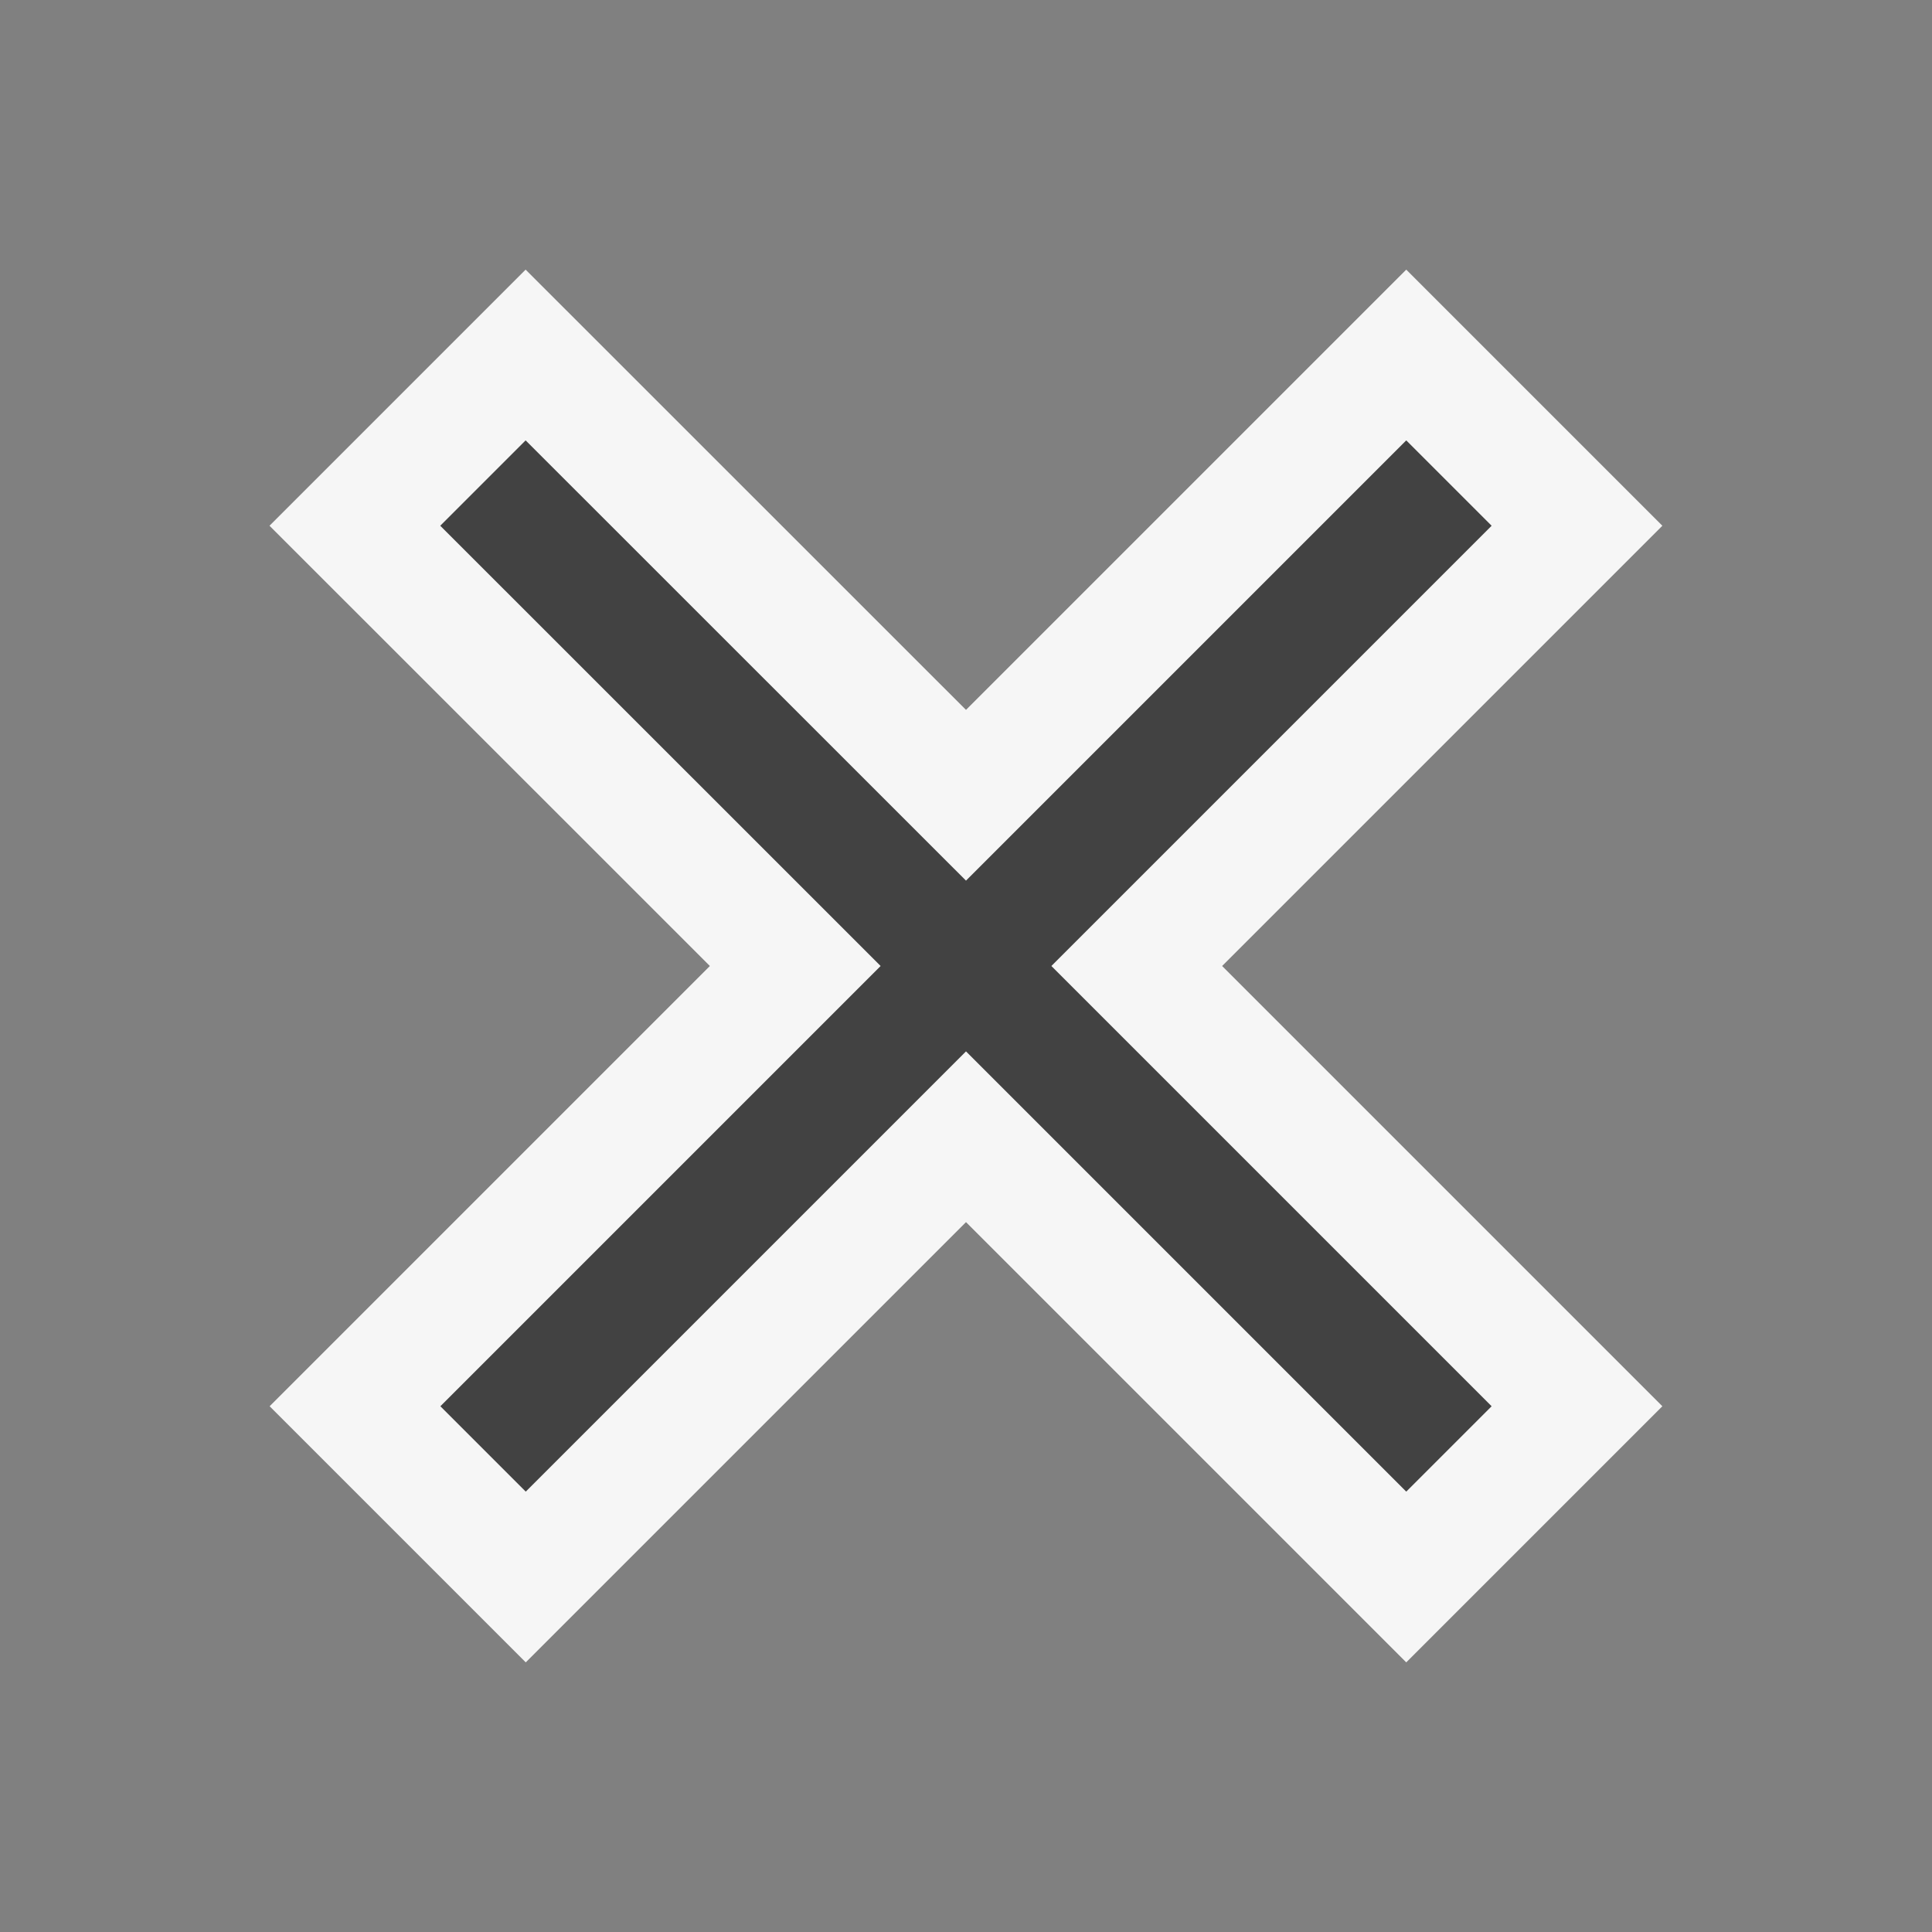 <svg xmlns="http://www.w3.org/2000/svg" viewBox="0 0 16 16"><rect x="0" y="0" width="16" height="16" fill="#808080" stroke="none"/><style>.icon-canvas-transparent{opacity:0;fill:#f6f6f6}.icon-vs-out{fill:#f6f6f6}.icon-vs-bg{fill:#424242}</style><path class="icon-canvas-transparent" d="M16 16H0V0h16v16z" id="canvas"/><path class="icon-vs-out" d="M8 10.121l-3.646 3.646-2.121-2.121L5.879 8 2.232 4.354l2.121-2.121L8 5.879l3.646-3.646 2.121 2.121L10.121 8l3.646 3.646-2.121 2.121L8 10.121z" id="outline"/><path class="icon-vs-bg" d="M8.707 8l3.646 3.646-.707.707L8 8.707l-3.646 3.646-.707-.707L7.293 8 3.646 4.354l.707-.707L8 7.293l3.646-3.646.707.707L8.707 8z" id="iconBg"/></svg>